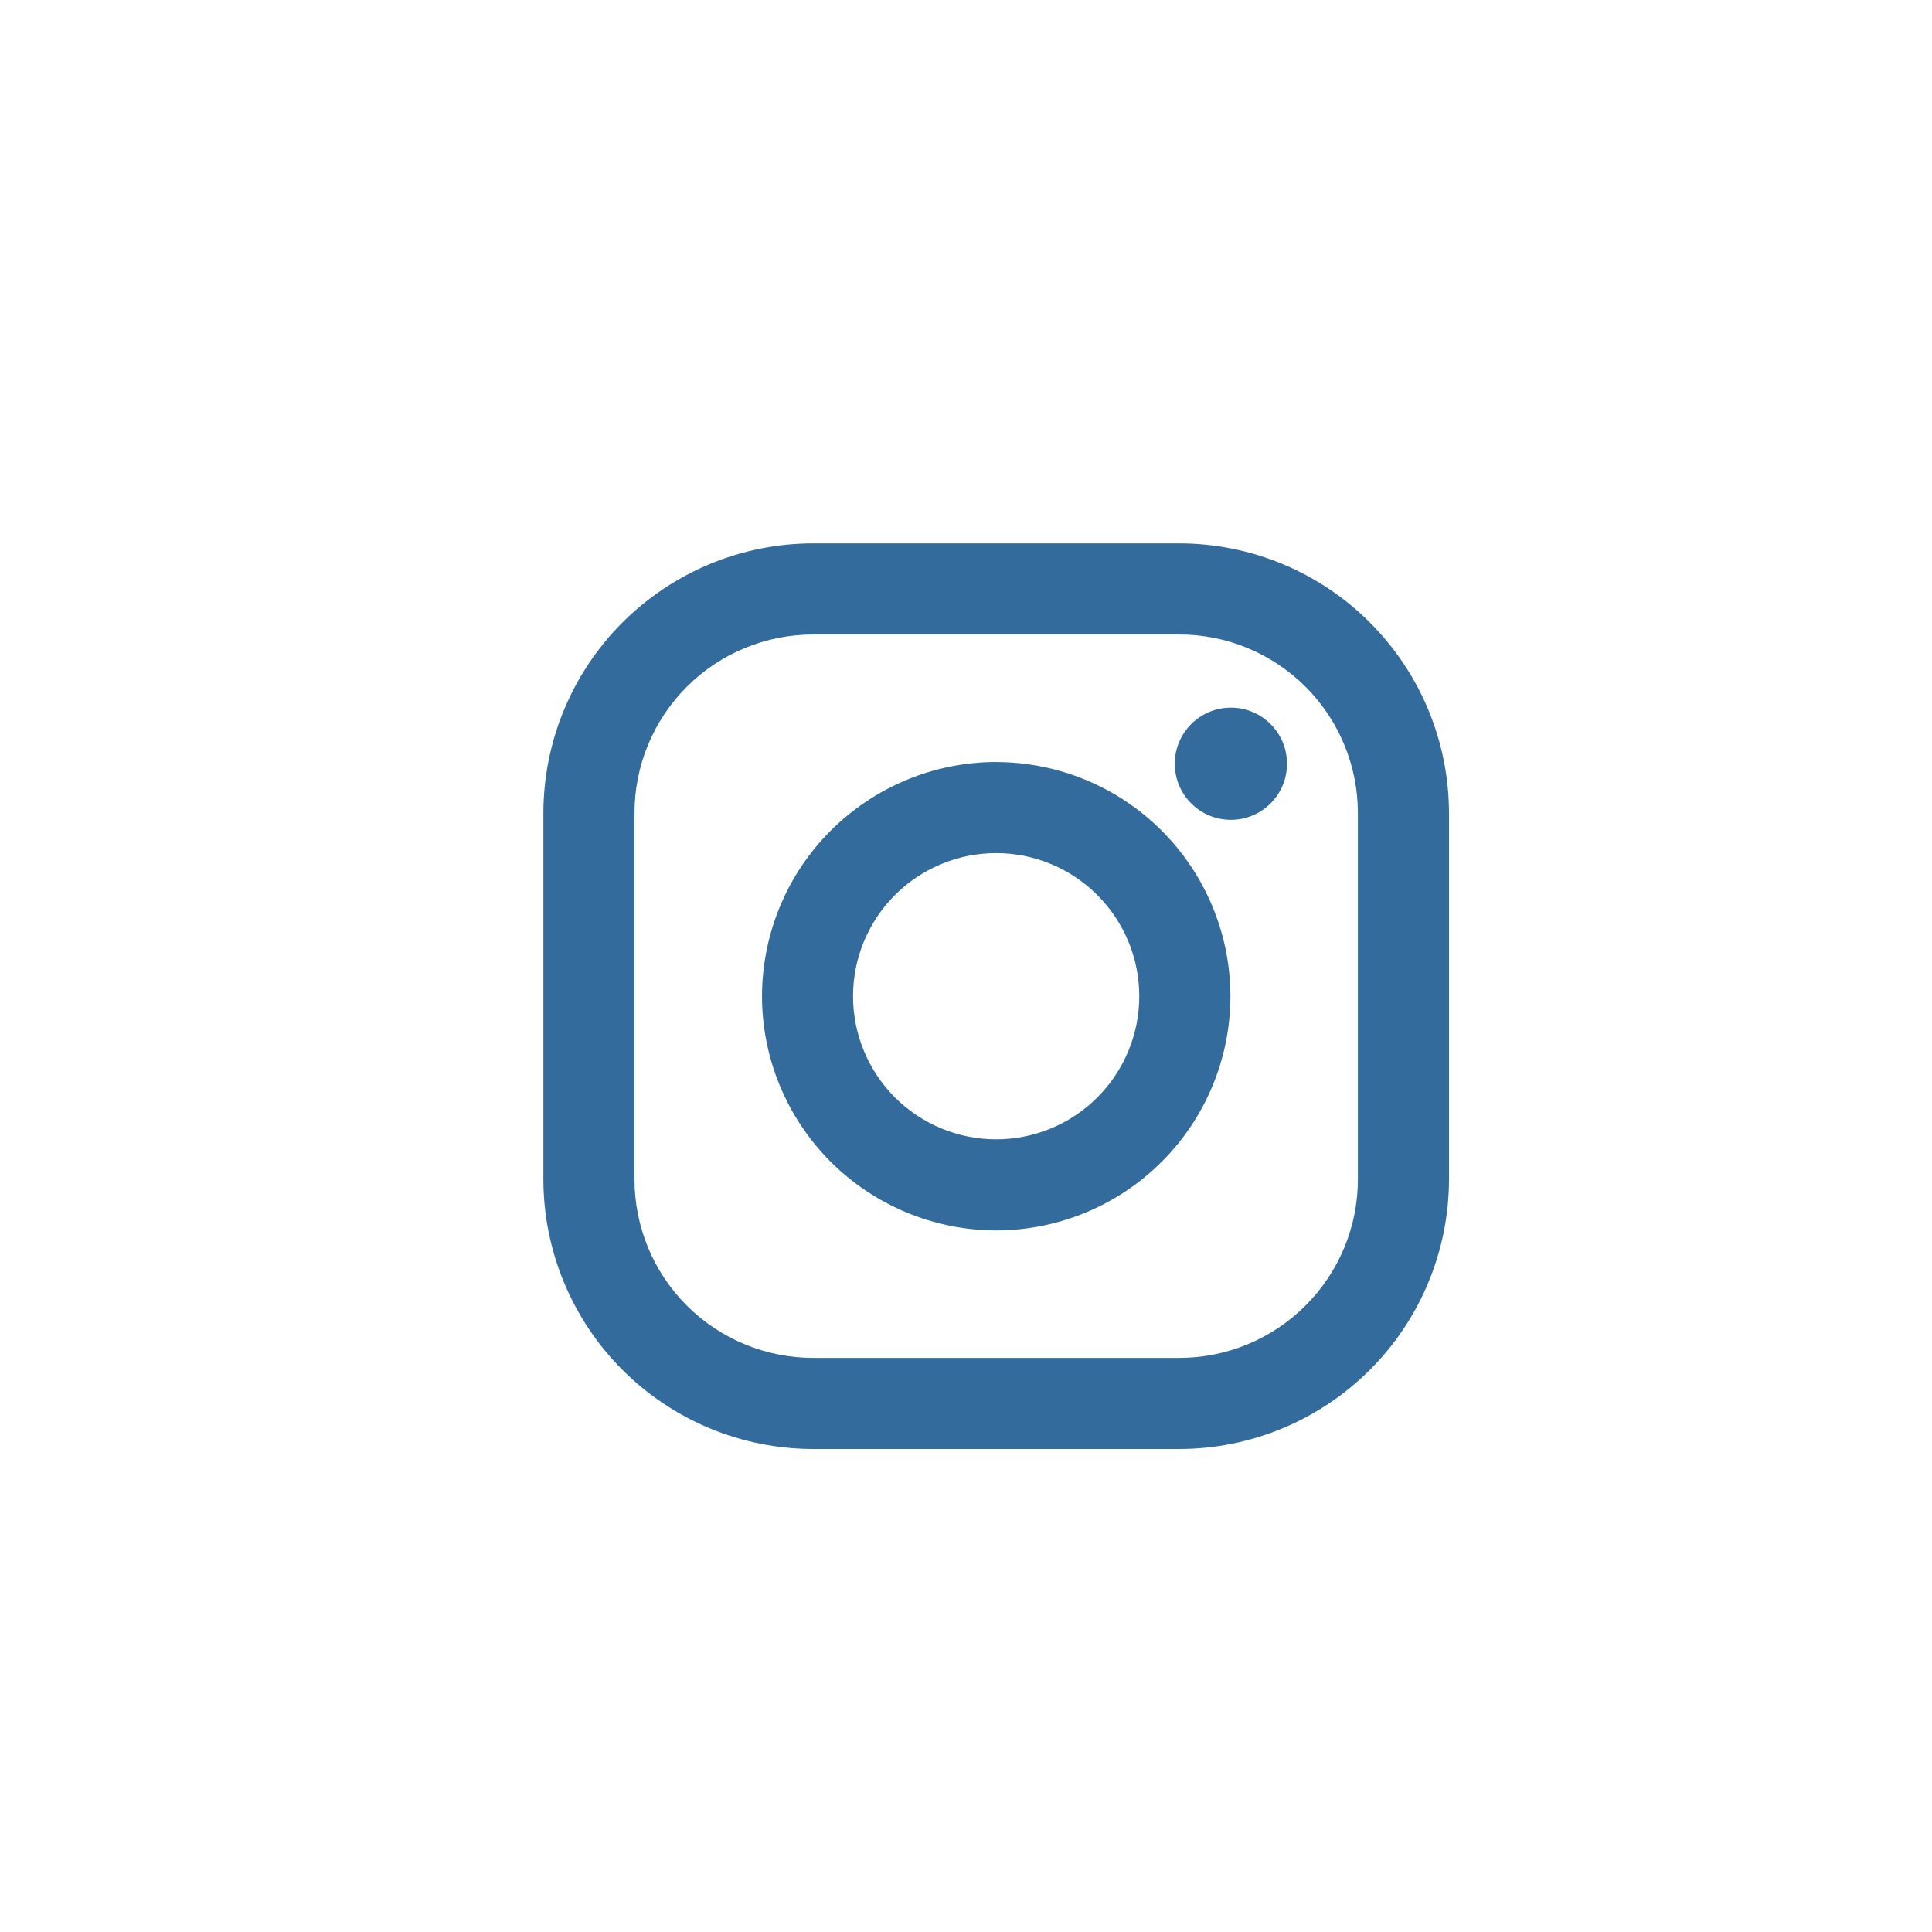 <?xml version="1.0" encoding="UTF-8"?>
<svg xmlns="http://www.w3.org/2000/svg" width="32" height="32" viewBox="0 0 32 32" fill="none">
  <path d="M19.531 9H13.468C12.283 9.001 11.148 9.473 10.31 10.31C9.472 11.148 9.001 12.284 9 13.469L9 19.532C9.001 20.717 9.473 21.852 10.31 22.69C11.148 23.528 12.284 23.999 13.469 24H19.532C20.717 23.999 21.852 23.527 22.69 22.689C23.528 21.852 23.999 20.716 24 19.531V13.468C23.999 12.283 23.527 11.148 22.689 10.31C21.852 9.472 20.716 9.001 19.531 9V9ZM22.491 19.531C22.491 19.92 22.415 20.305 22.266 20.664C22.117 21.023 21.899 21.349 21.624 21.624C21.349 21.899 21.023 22.117 20.664 22.266C20.305 22.415 19.92 22.491 19.531 22.491H13.468C12.683 22.491 11.93 22.179 11.375 21.624C10.82 21.069 10.509 20.316 10.509 19.531V13.468C10.509 12.683 10.821 11.93 11.376 11.375C11.931 10.82 12.684 10.509 13.469 10.509H19.532C20.317 10.509 21.07 10.821 21.625 11.376C22.18 11.931 22.491 12.684 22.491 13.469V19.532V19.531Z" fill="#336B9D"></path>
  <path d="M16.499 12.621C15.471 12.622 14.486 13.032 13.758 13.759C13.031 14.486 12.623 15.472 12.621 16.5C12.622 17.528 13.031 18.514 13.758 19.242C14.486 19.969 15.472 20.378 16.5 20.38C17.529 20.378 18.515 19.969 19.242 19.242C19.97 18.515 20.379 17.529 20.38 16.5C20.378 15.471 19.969 14.486 19.241 13.758C18.514 13.031 17.528 12.623 16.499 12.622V12.621ZM16.499 18.871C15.871 18.871 15.268 18.621 14.823 18.177C14.379 17.732 14.129 17.129 14.129 16.501C14.129 15.872 14.379 15.269 14.823 14.825C15.268 14.38 15.871 14.13 16.499 14.13C17.128 14.13 17.731 14.38 18.175 14.825C18.62 15.269 18.87 15.872 18.87 16.501C18.87 17.129 18.62 17.732 18.175 18.177C17.731 18.621 17.128 18.871 16.499 18.871Z" fill="#336B9D"></path>
  <path d="M20.387 13.579C20.901 13.579 21.317 13.163 21.317 12.65C21.317 12.137 20.901 11.721 20.387 11.721C19.874 11.721 19.458 12.137 19.458 12.65C19.458 13.163 19.874 13.579 20.387 13.579Z" fill="#336B9D"></path>
</svg>
